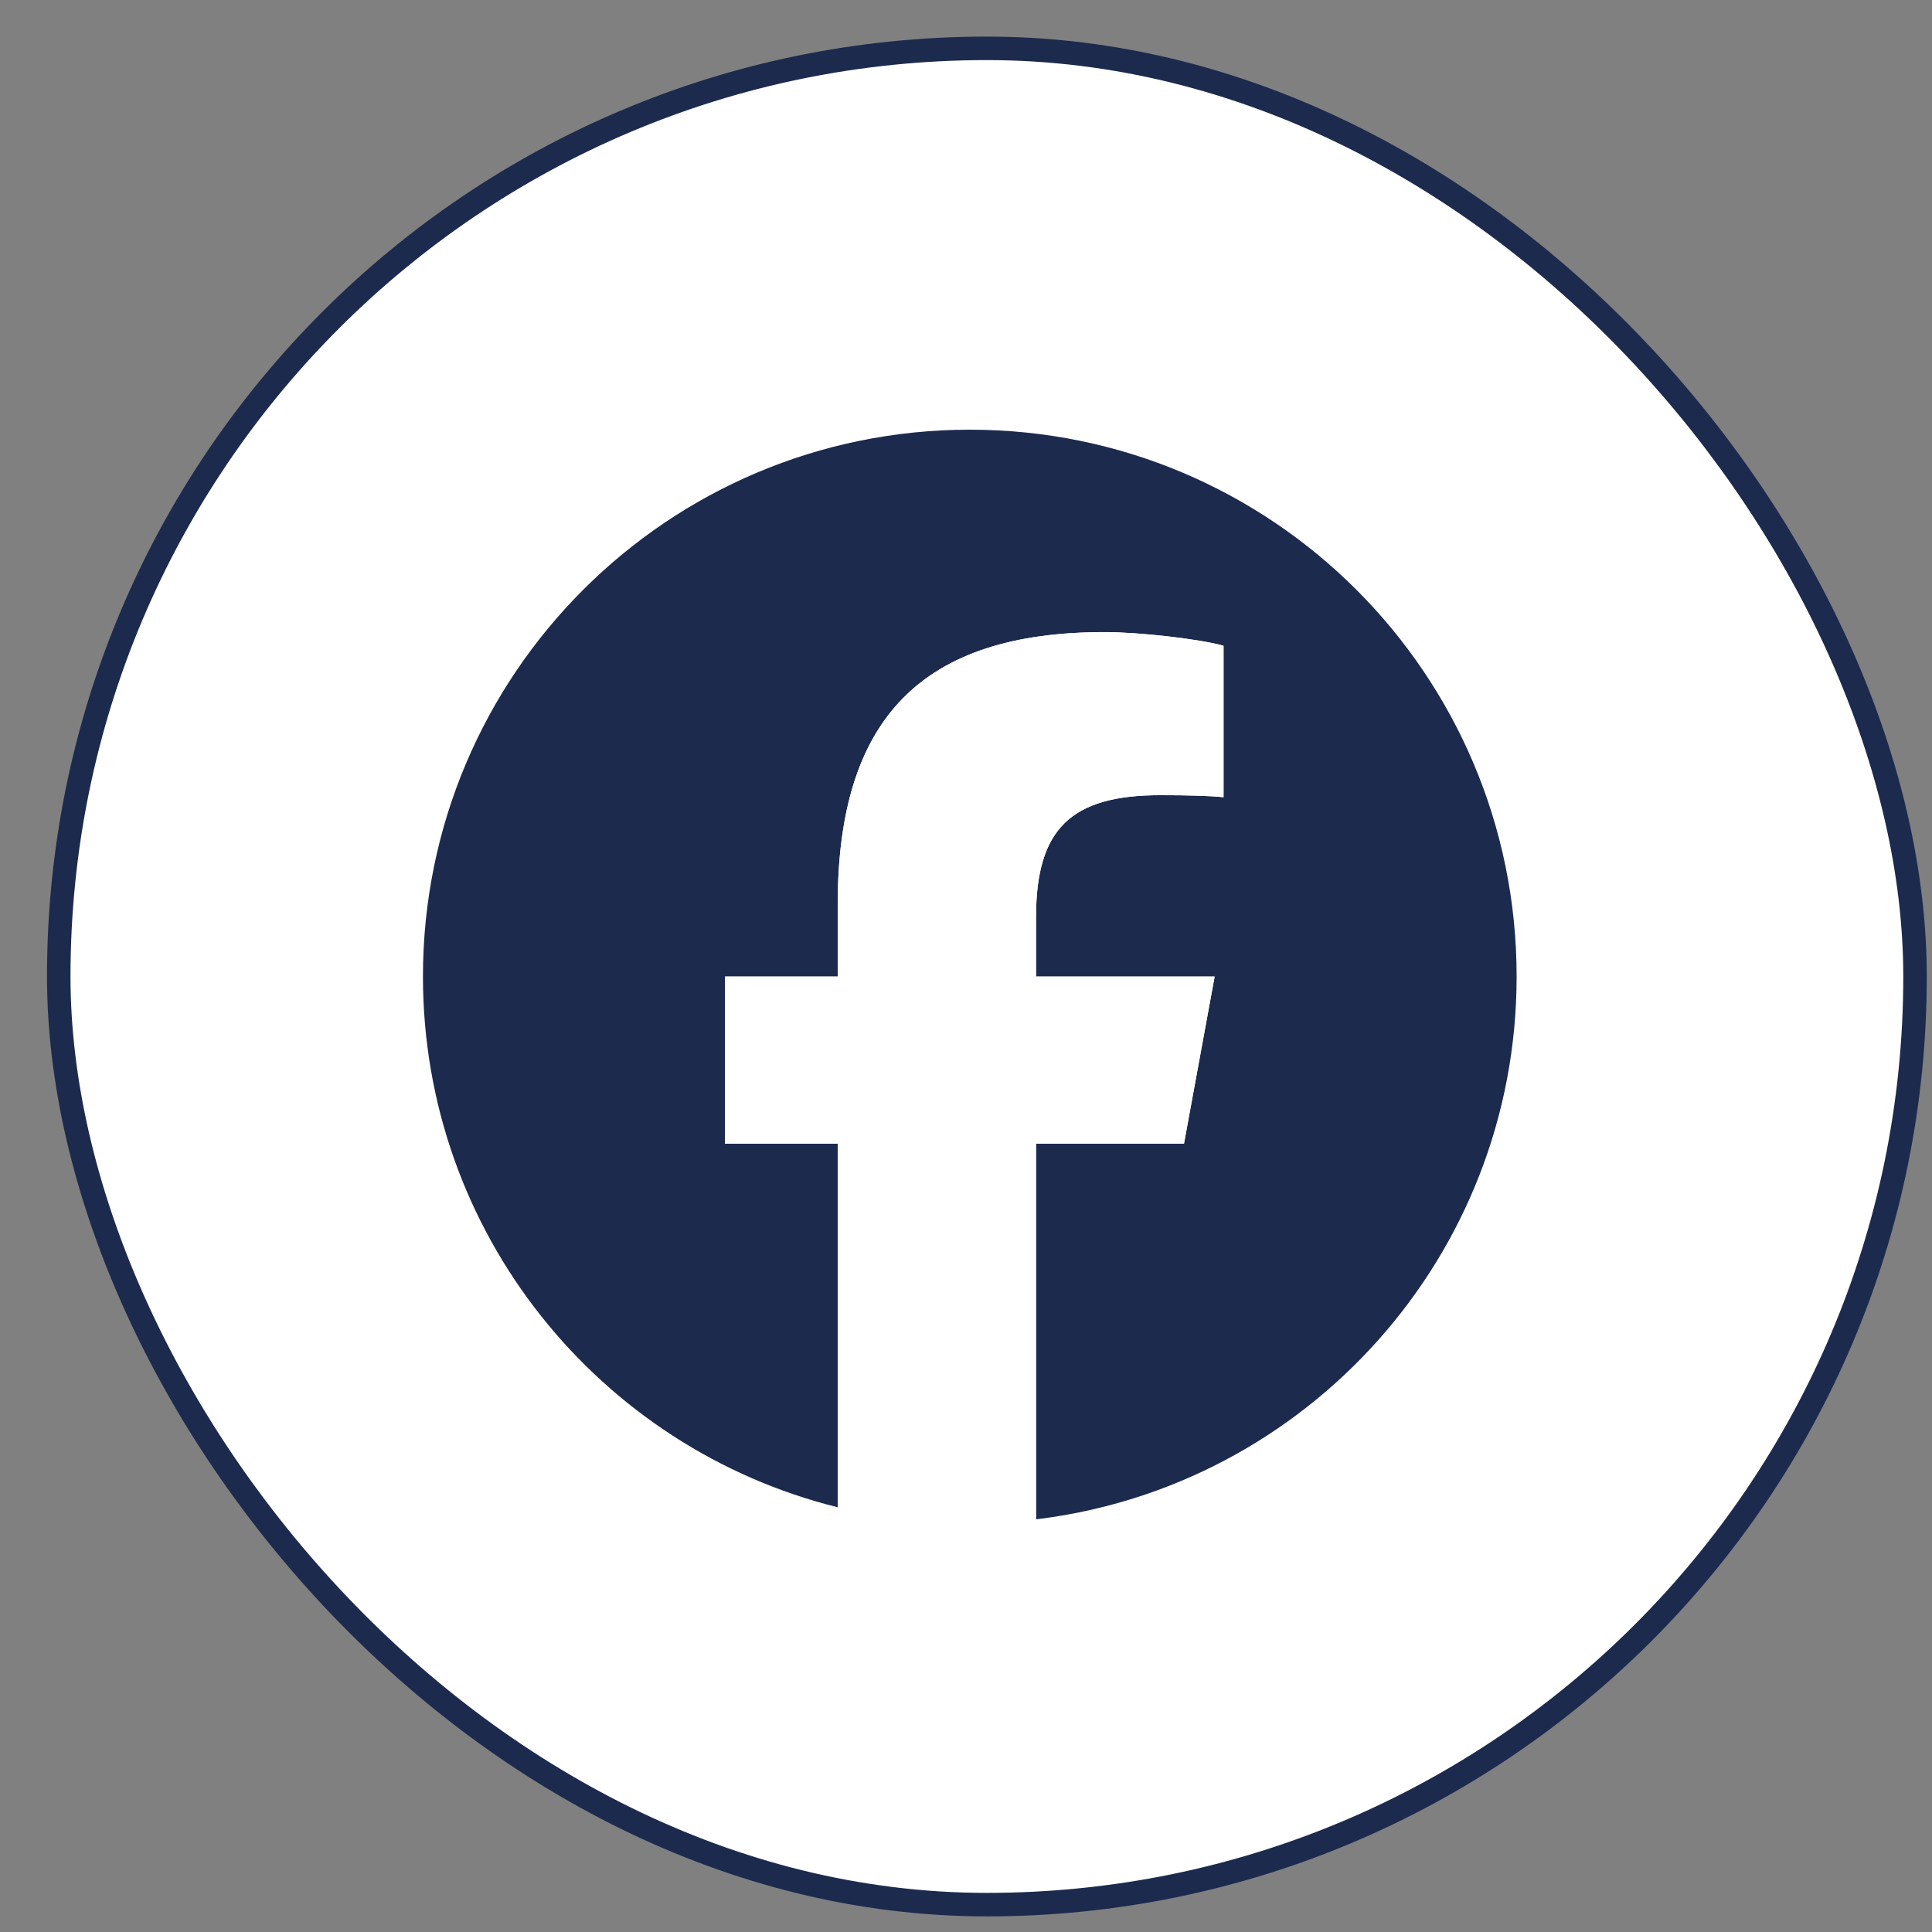 <svg width="37" height="37" viewBox="0 0 37 37" fill="none" xmlns="http://www.w3.org/2000/svg">
<rect x="0" y="0" width="37" height="37" fill="#808080" stroke="none"/>
<rect x="1.125" y="0.926" width="35.55" height="35.55" rx="17.775" fill="white"/>
<rect x="1.125" y="0.926" width="35.55" height="35.55" rx="17.775" stroke="#1C2A4E" stroke-width="0.45"/>
<g clip-path="url(#clip0_322_183)">
<path d="M29.045 18.701C29.045 12.917 24.357 8.229 18.573 8.229C12.789 8.229 8.1 12.917 8.1 18.701C8.1 23.613 11.481 27.734 16.043 28.866V21.902H13.883V18.701H16.043V17.322C16.043 13.758 17.656 12.105 21.155 12.105C21.819 12.105 22.964 12.236 23.432 12.366V15.267C23.185 15.241 22.756 15.228 22.222 15.228C20.505 15.228 19.841 15.878 19.841 17.569V18.701H23.262L22.675 21.902H19.841V29.097C25.027 28.471 29.045 24.056 29.045 18.701Z" fill="#1C2A4E"/>
<path d="M22.675 21.902L23.262 18.702H19.841V17.57C19.841 15.879 20.505 15.229 22.222 15.229C22.756 15.229 23.185 15.242 23.432 15.268V12.367C22.964 12.236 21.819 12.106 21.155 12.106C17.656 12.106 16.043 13.759 16.043 17.323V18.702H13.883V21.902H16.043V28.866C16.853 29.068 17.7 29.175 18.573 29.175C19.002 29.175 19.425 29.148 19.841 29.098V21.902H22.675Z" fill="white"/>
</g>
<defs>
<clipPath id="clip0_322_183">
<rect width="20.945" height="20.945" fill="white" transform="translate(8.1 8.229)"/>
</clipPath>
</defs>
</svg>
